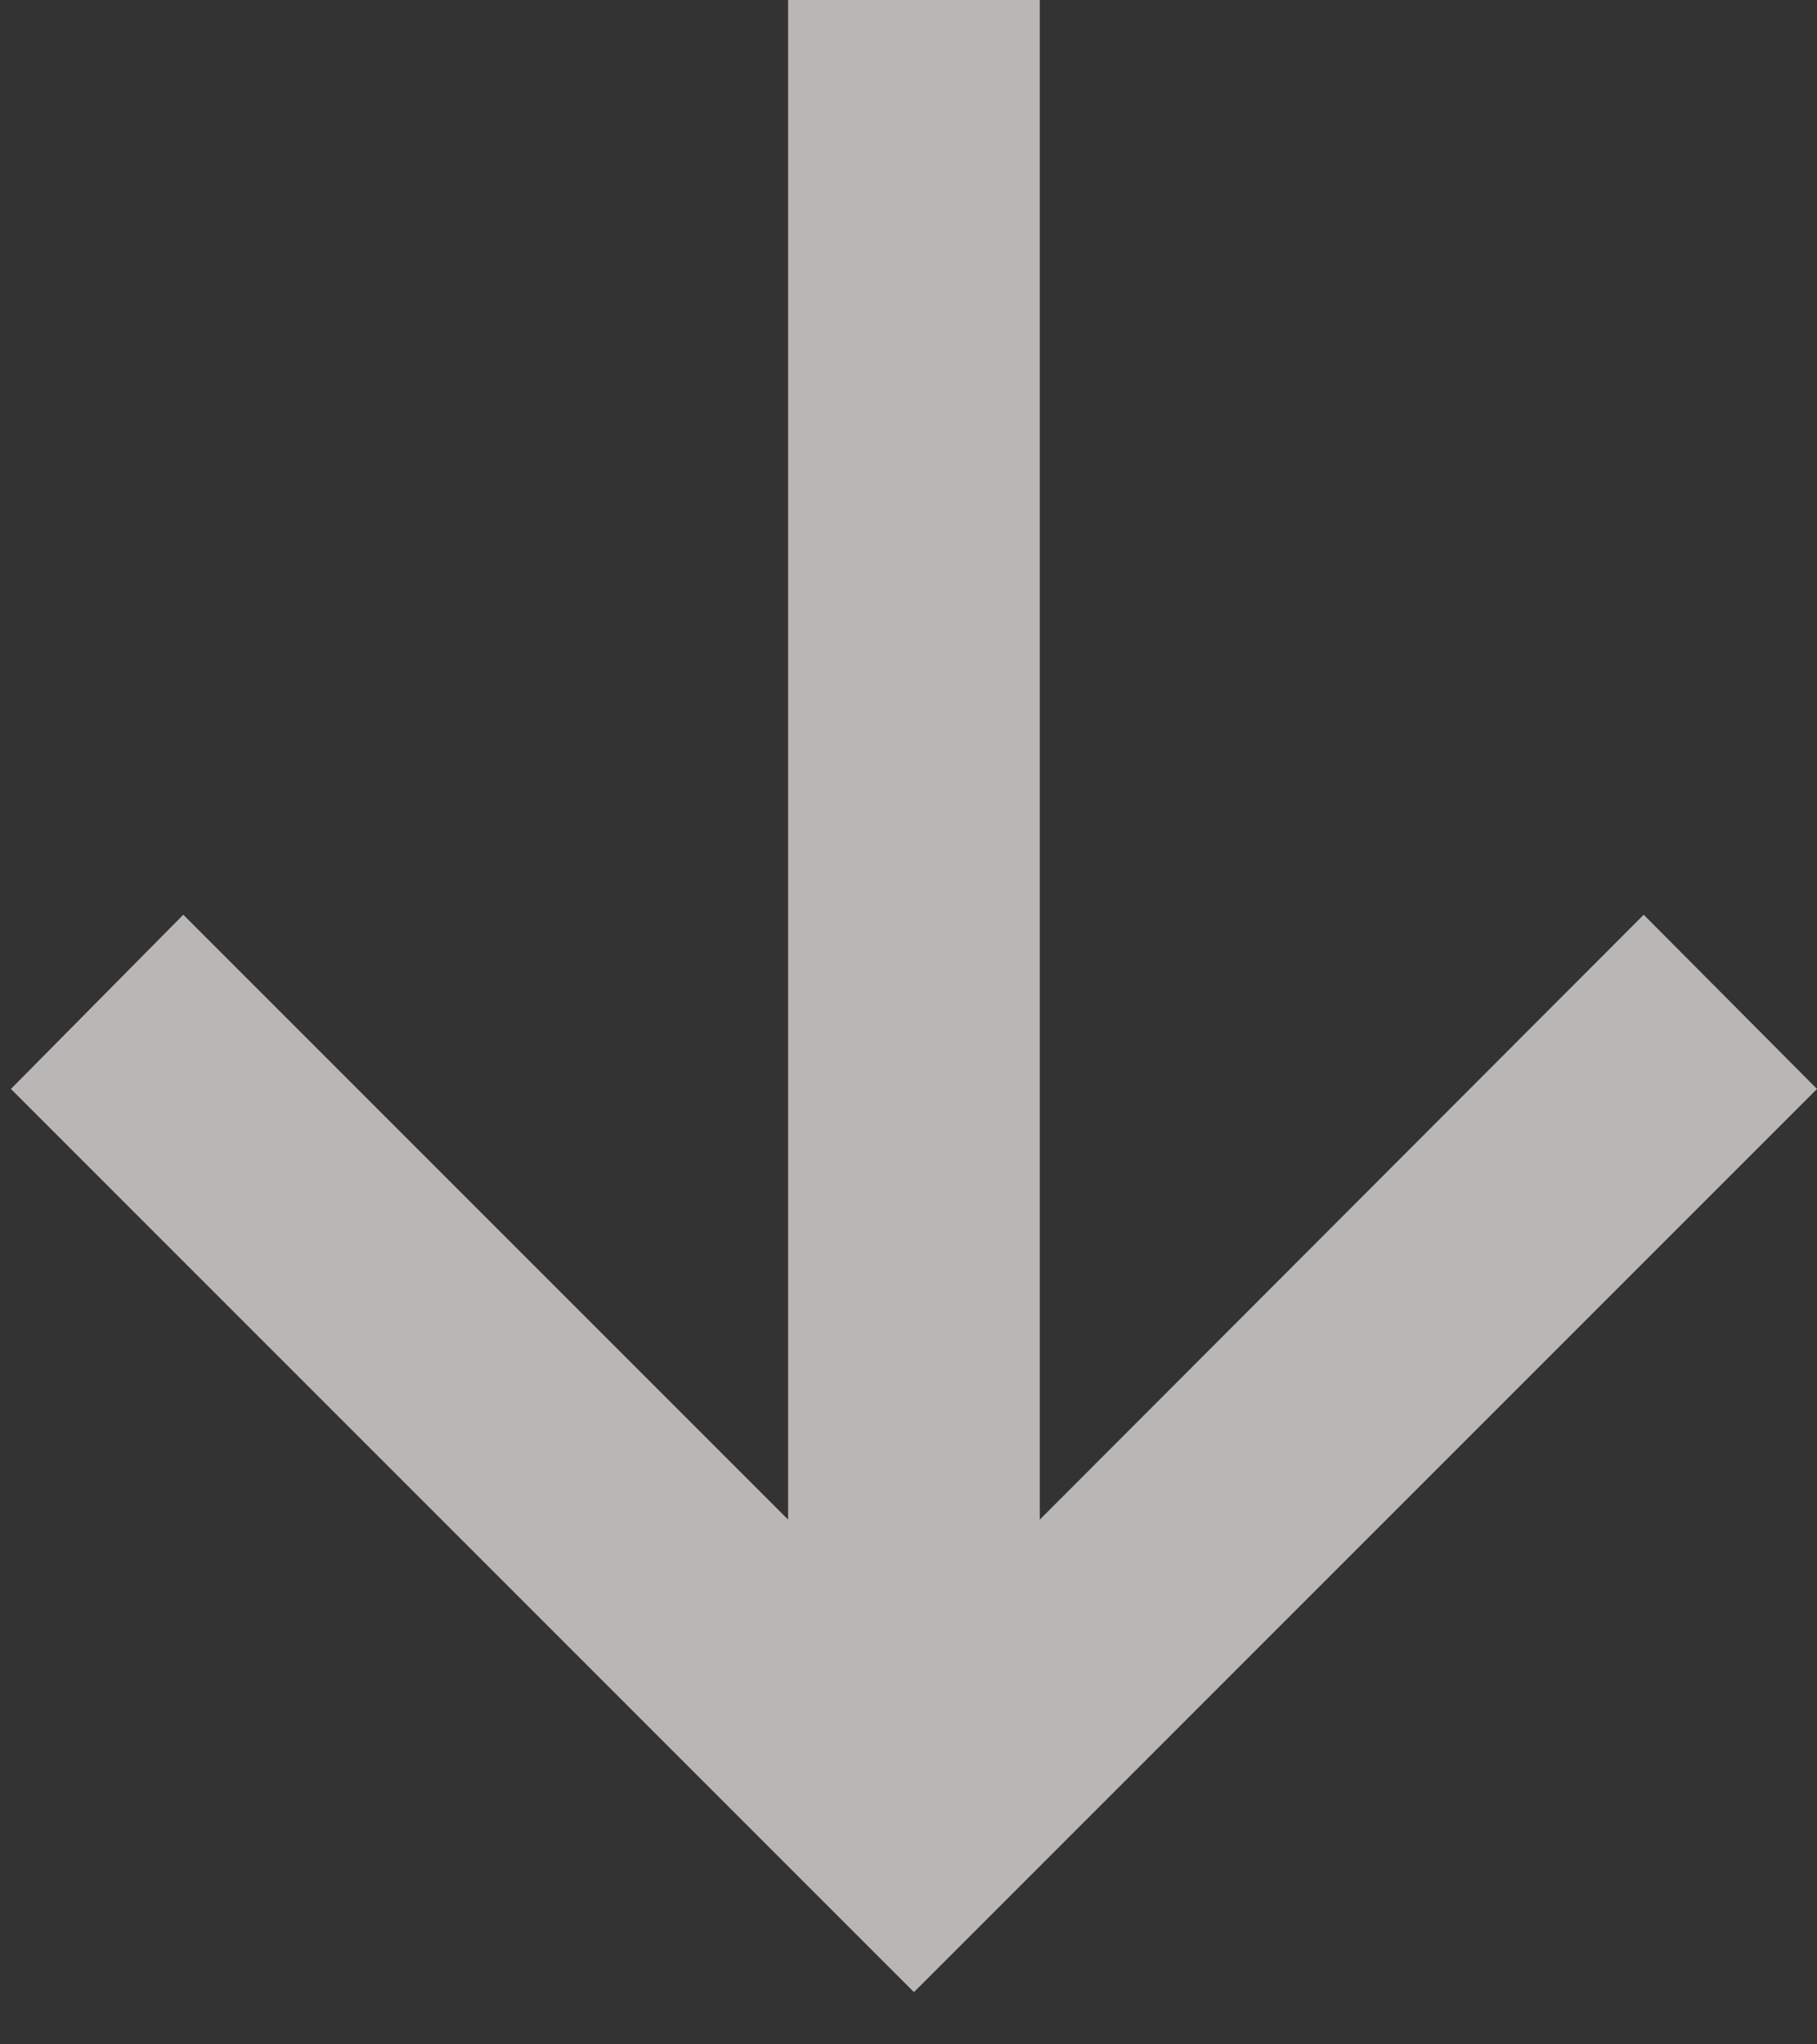 <?xml version="1.0" encoding="UTF-8"?> <svg xmlns="http://www.w3.org/2000/svg" width="8" height="9" viewBox="0 0 8 9" fill="none"><rect x="0" y="0" width="8" height="9" fill="#333333" stroke="none"/><path opacity="0.7" d="M0.048 4.794L0.807 4.027L3.47 6.69L3.47 -1.98005e-07L4.578 -1.49575e-07L4.578 6.69L7.237 4.027L8 4.794L4.024 8.77L0.048 4.794Z" fill="#F2F0EF"></path></svg> 